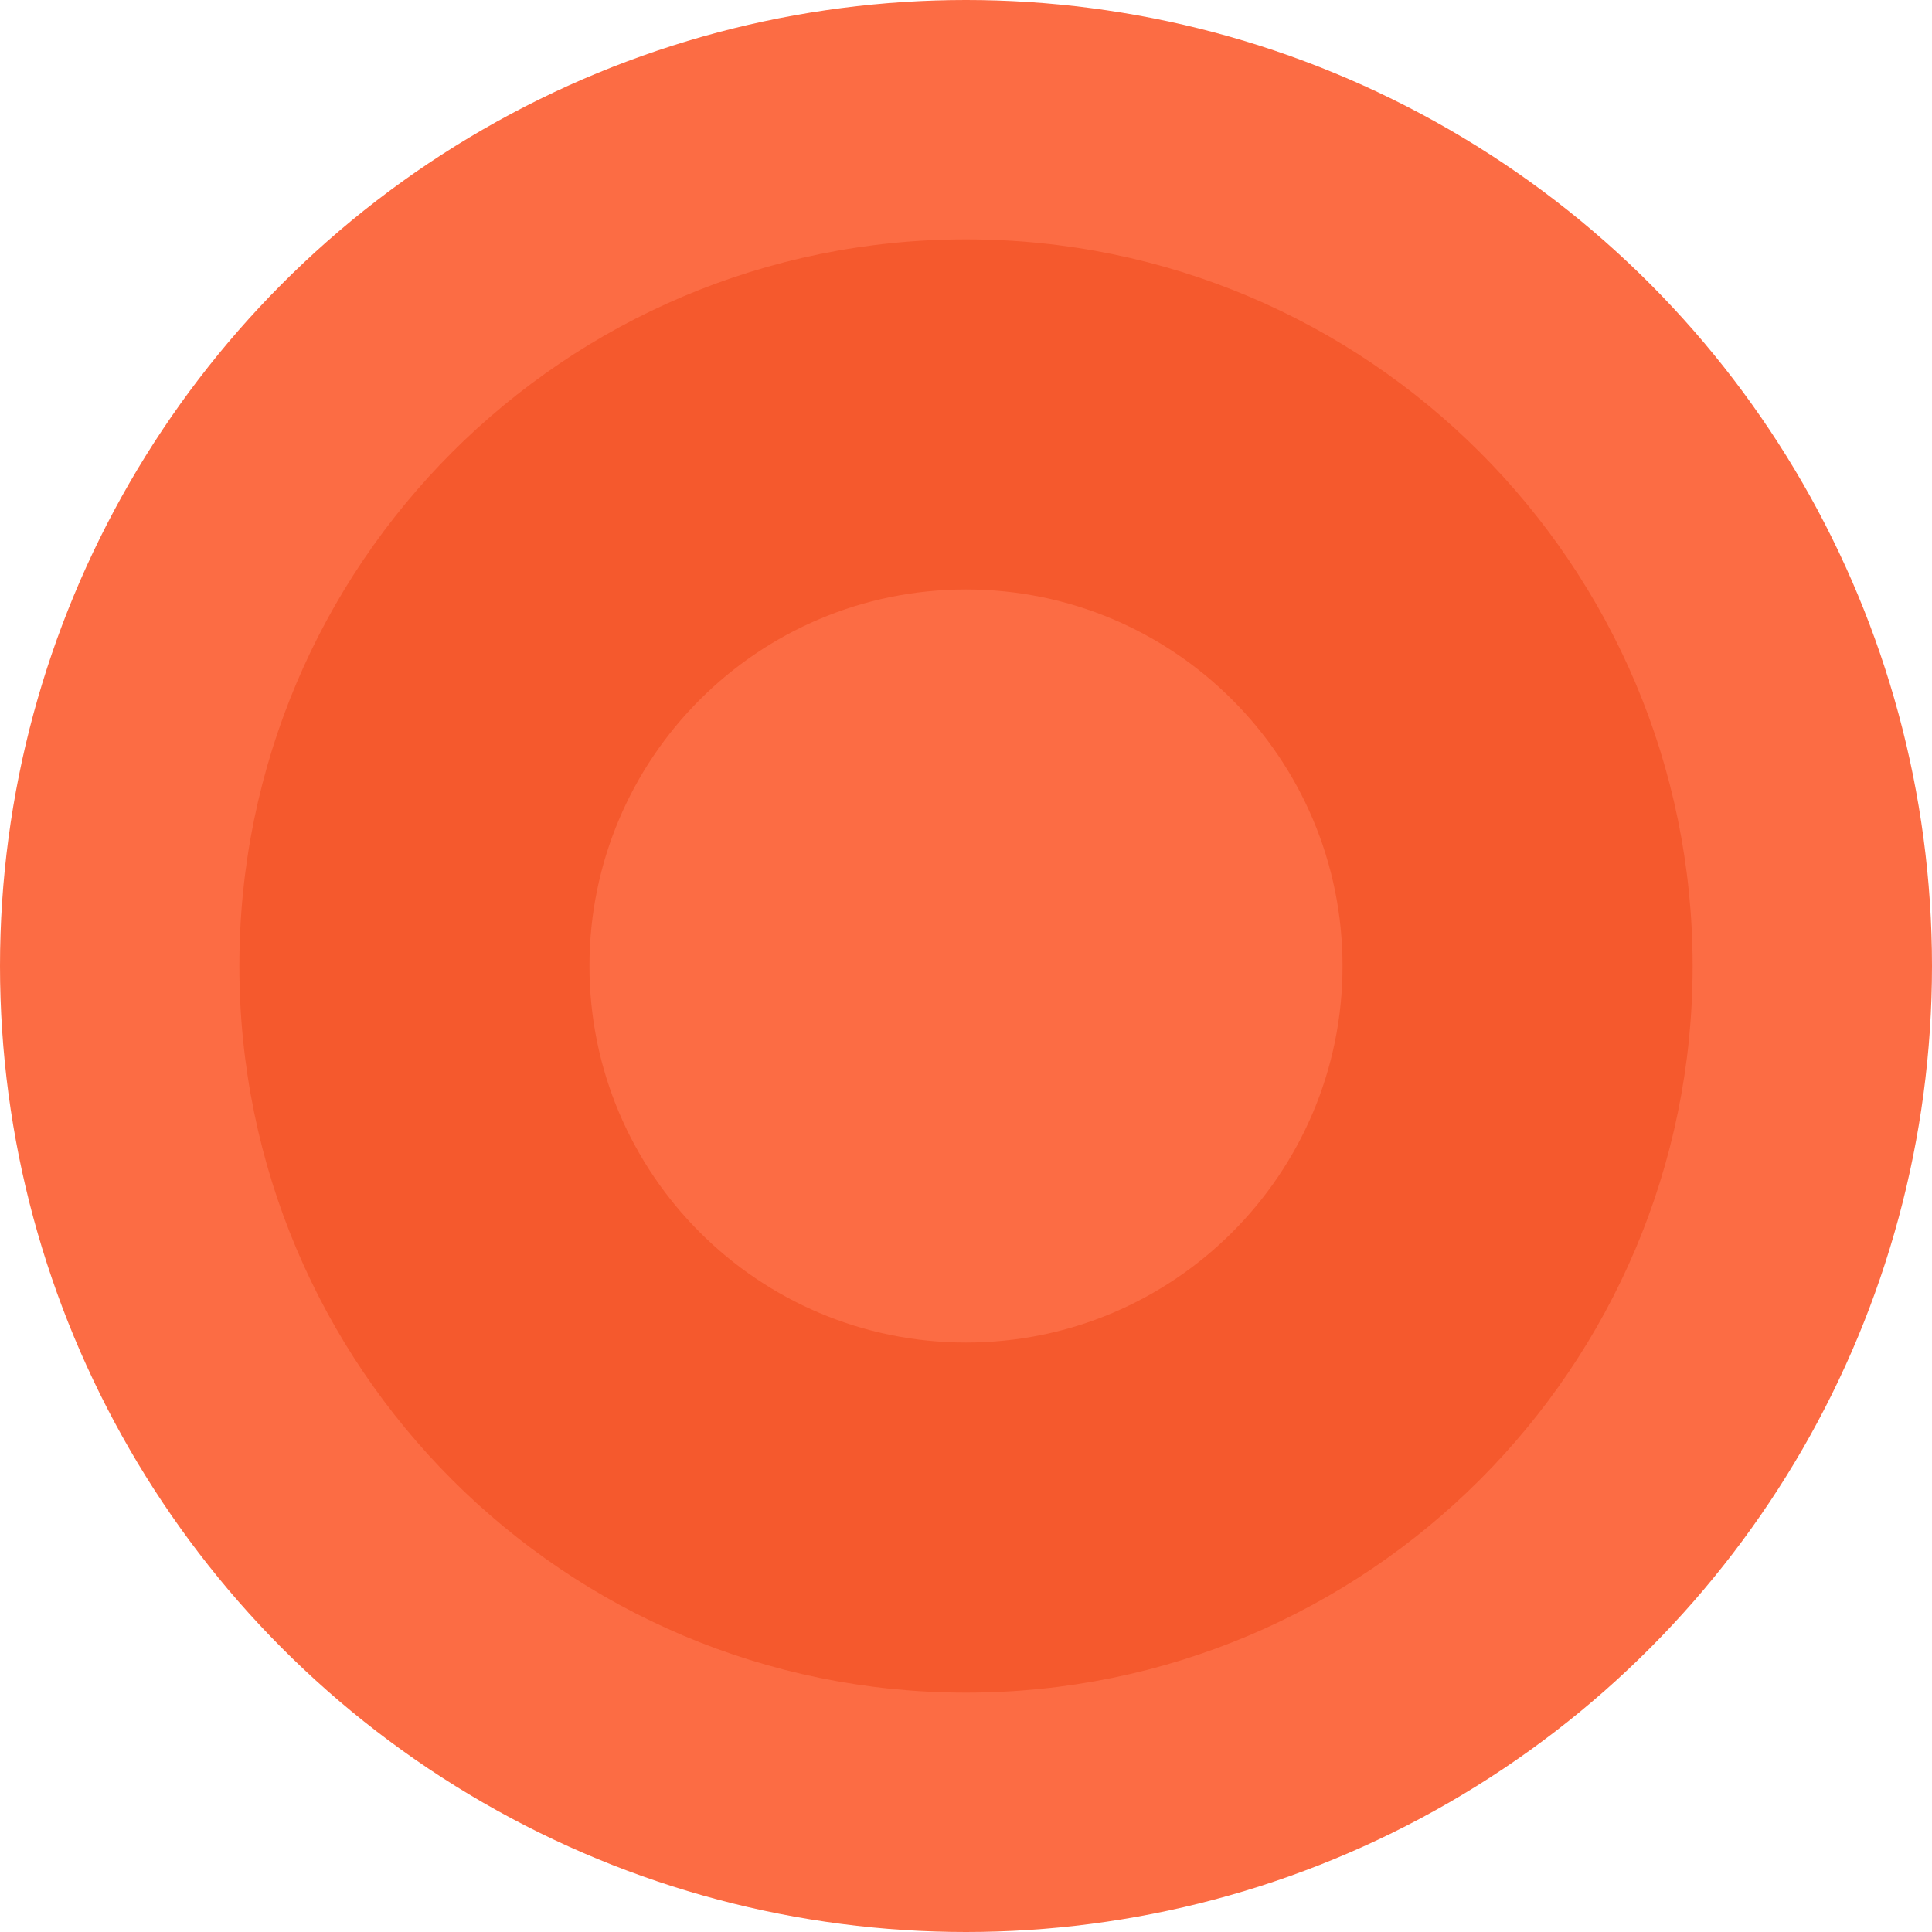 <svg width="339" height="339" viewBox="0 0 339 339" fill="none" xmlns="http://www.w3.org/2000/svg">
<circle cx="169.5" cy="169.5" r="169.5" fill="#FC6C44"/>
<path d="M297 169.5C297 239.916 239.916 297 169.5 297C99.084 297 42 239.916 42 169.5C42 99.084 99.084 42 169.5 42C239.916 42 297 99.084 297 169.5ZM103.43 169.5C103.43 205.99 133.01 235.57 169.5 235.57C205.99 235.57 235.57 205.99 235.57 169.5C235.57 133.01 205.99 103.43 169.5 103.43C133.01 103.43 103.43 133.01 103.43 169.5Z" fill="#F5592D"/>
</svg>
